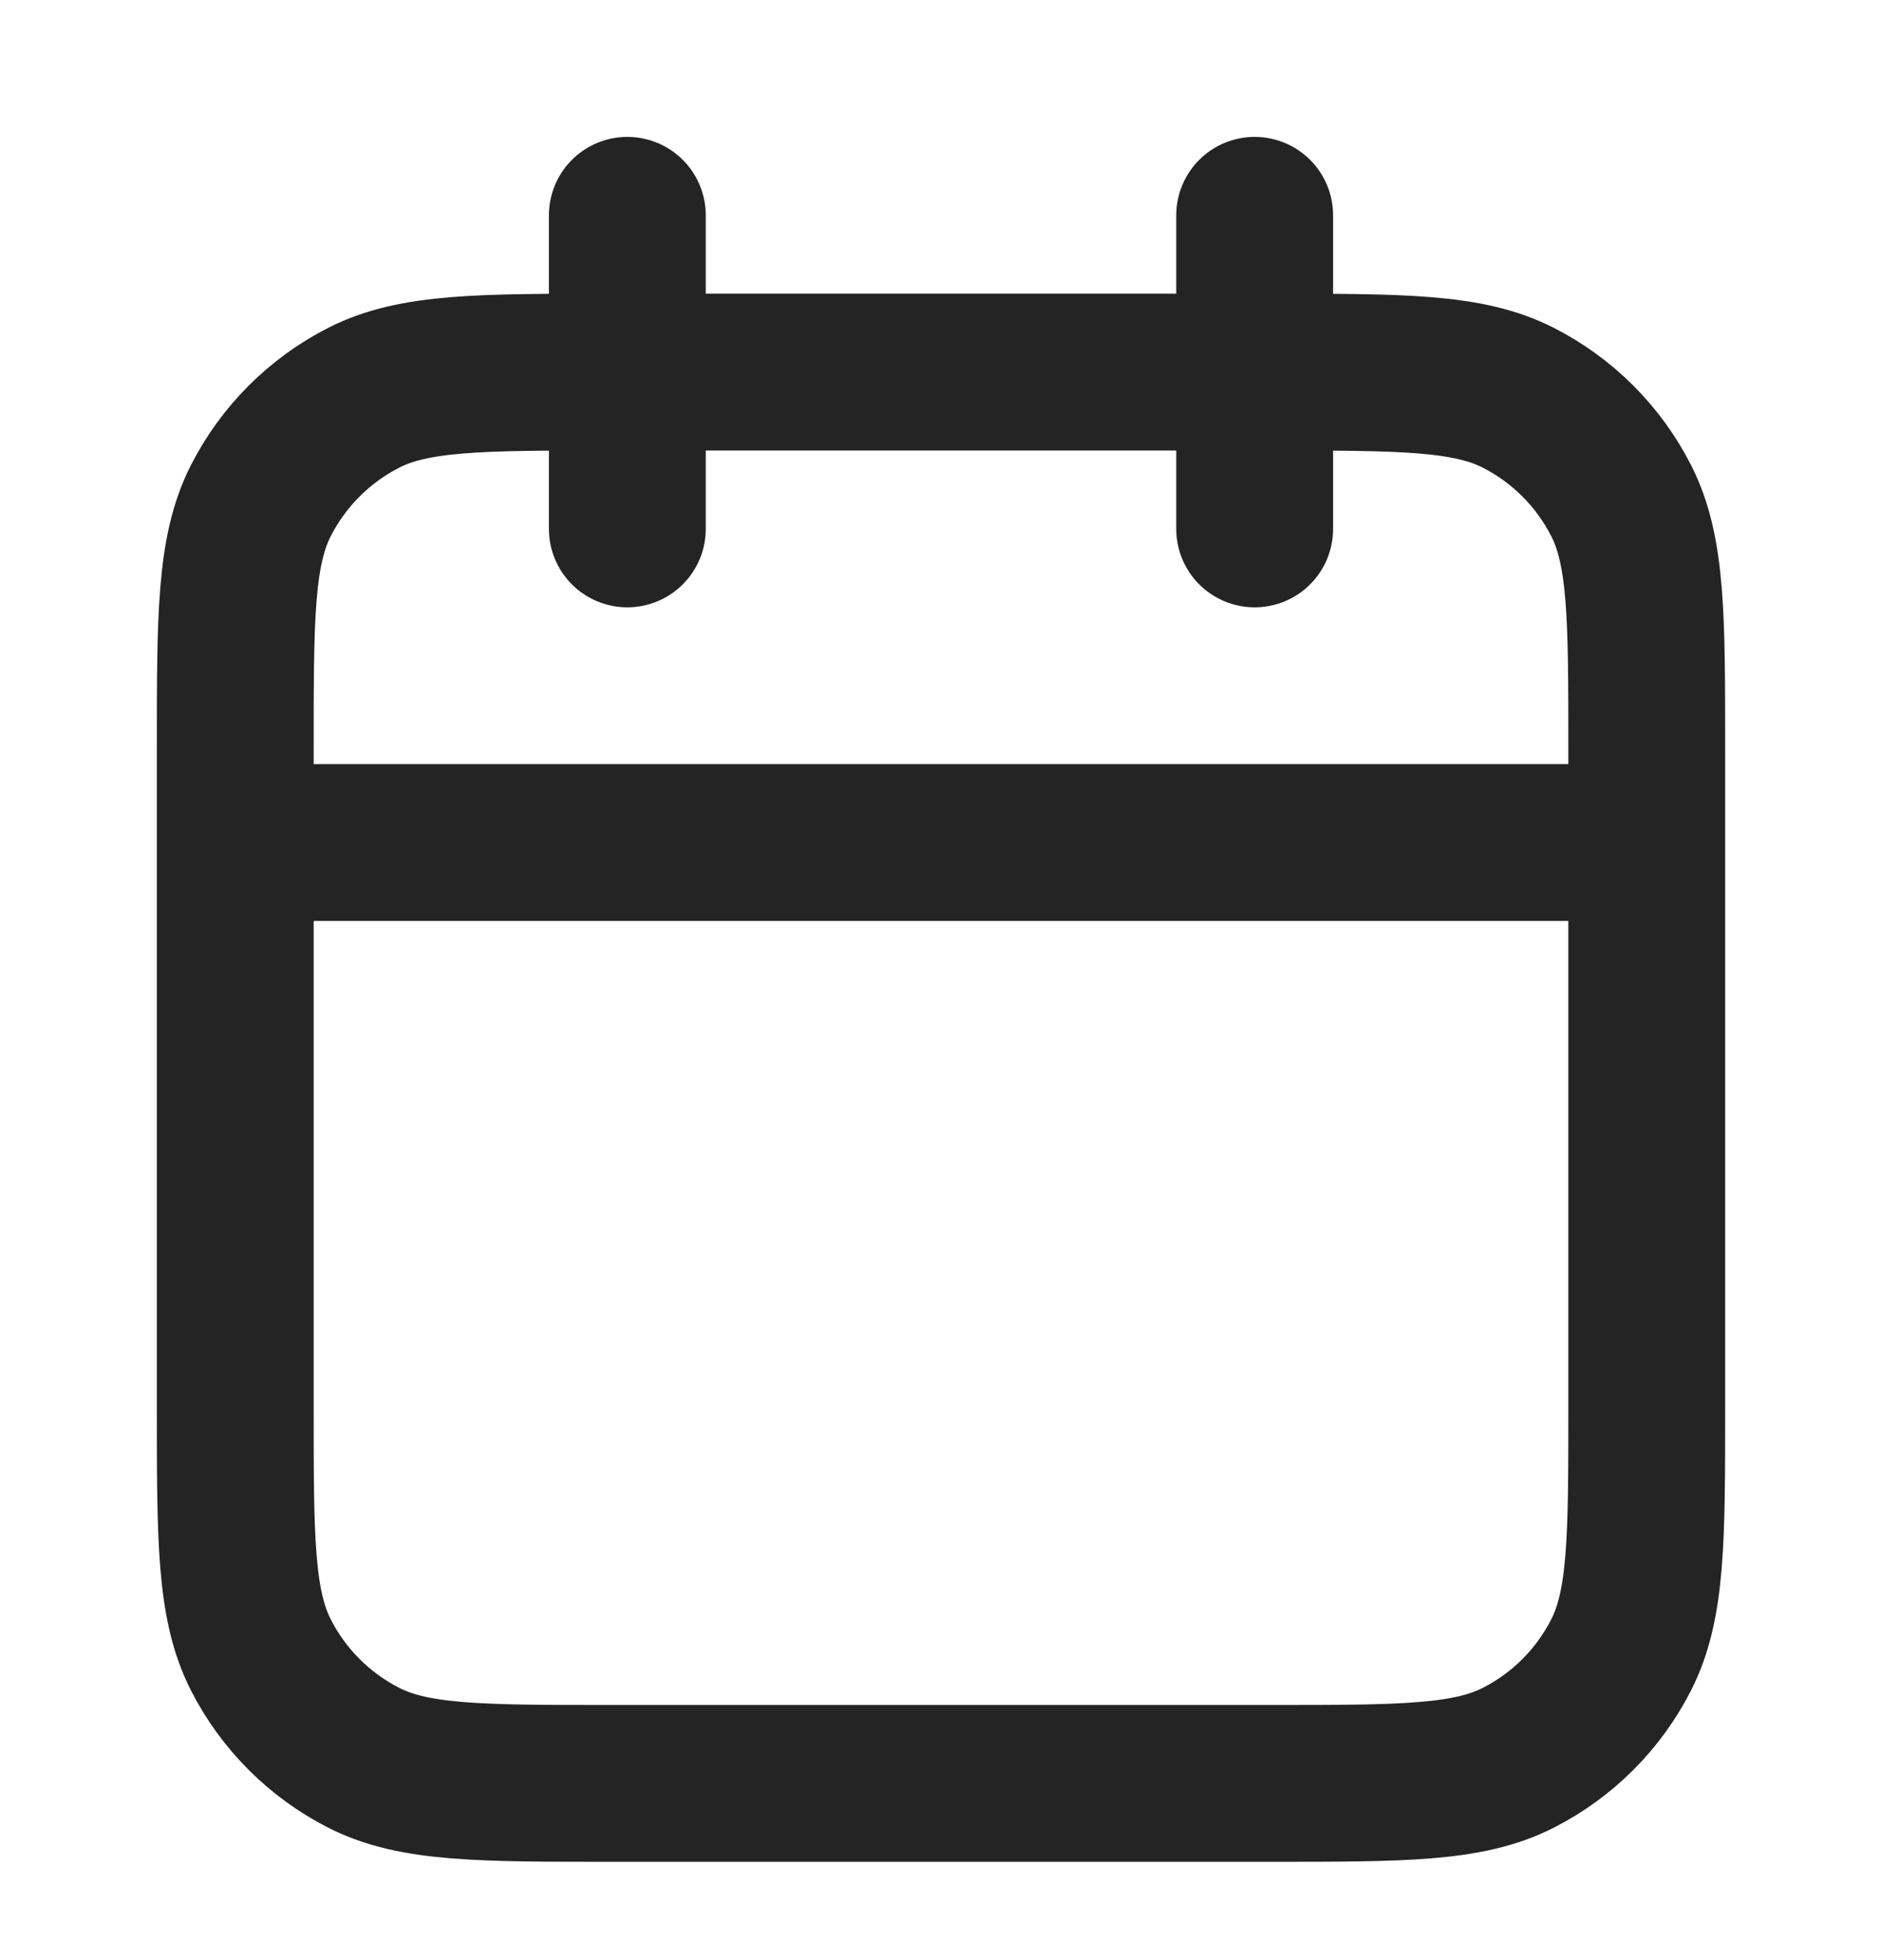 <svg width="24" height="25" viewBox="0 0 24 25" fill="none" xmlns="http://www.w3.org/2000/svg">
<path d="M21 10.746H3M16 2.746V6.746M8 2.746V6.746M7.8 22.746H16.2C17.88 22.746 18.72 22.746 19.362 22.419C19.927 22.131 20.385 21.673 20.673 21.108C21 20.466 21 19.626 21 17.946V9.546C21 7.866 21 7.026 20.673 6.384C20.385 5.82 19.927 5.361 19.362 5.073C18.72 4.746 17.88 4.746 16.2 4.746H7.8C6.12 4.746 5.28 4.746 4.638 5.073C4.074 5.361 3.615 5.82 3.327 6.384C3 7.026 3 7.866 3 9.546L3 17.946C3 19.626 3 20.466 3.327 21.108C3.615 21.673 4.074 22.131 4.638 22.419C5.28 22.746 6.12 22.746 7.8 22.746Z" stroke="#252424" stroke-width="2" stroke-linecap="round" stroke-linejoin="round"/>
</svg>
